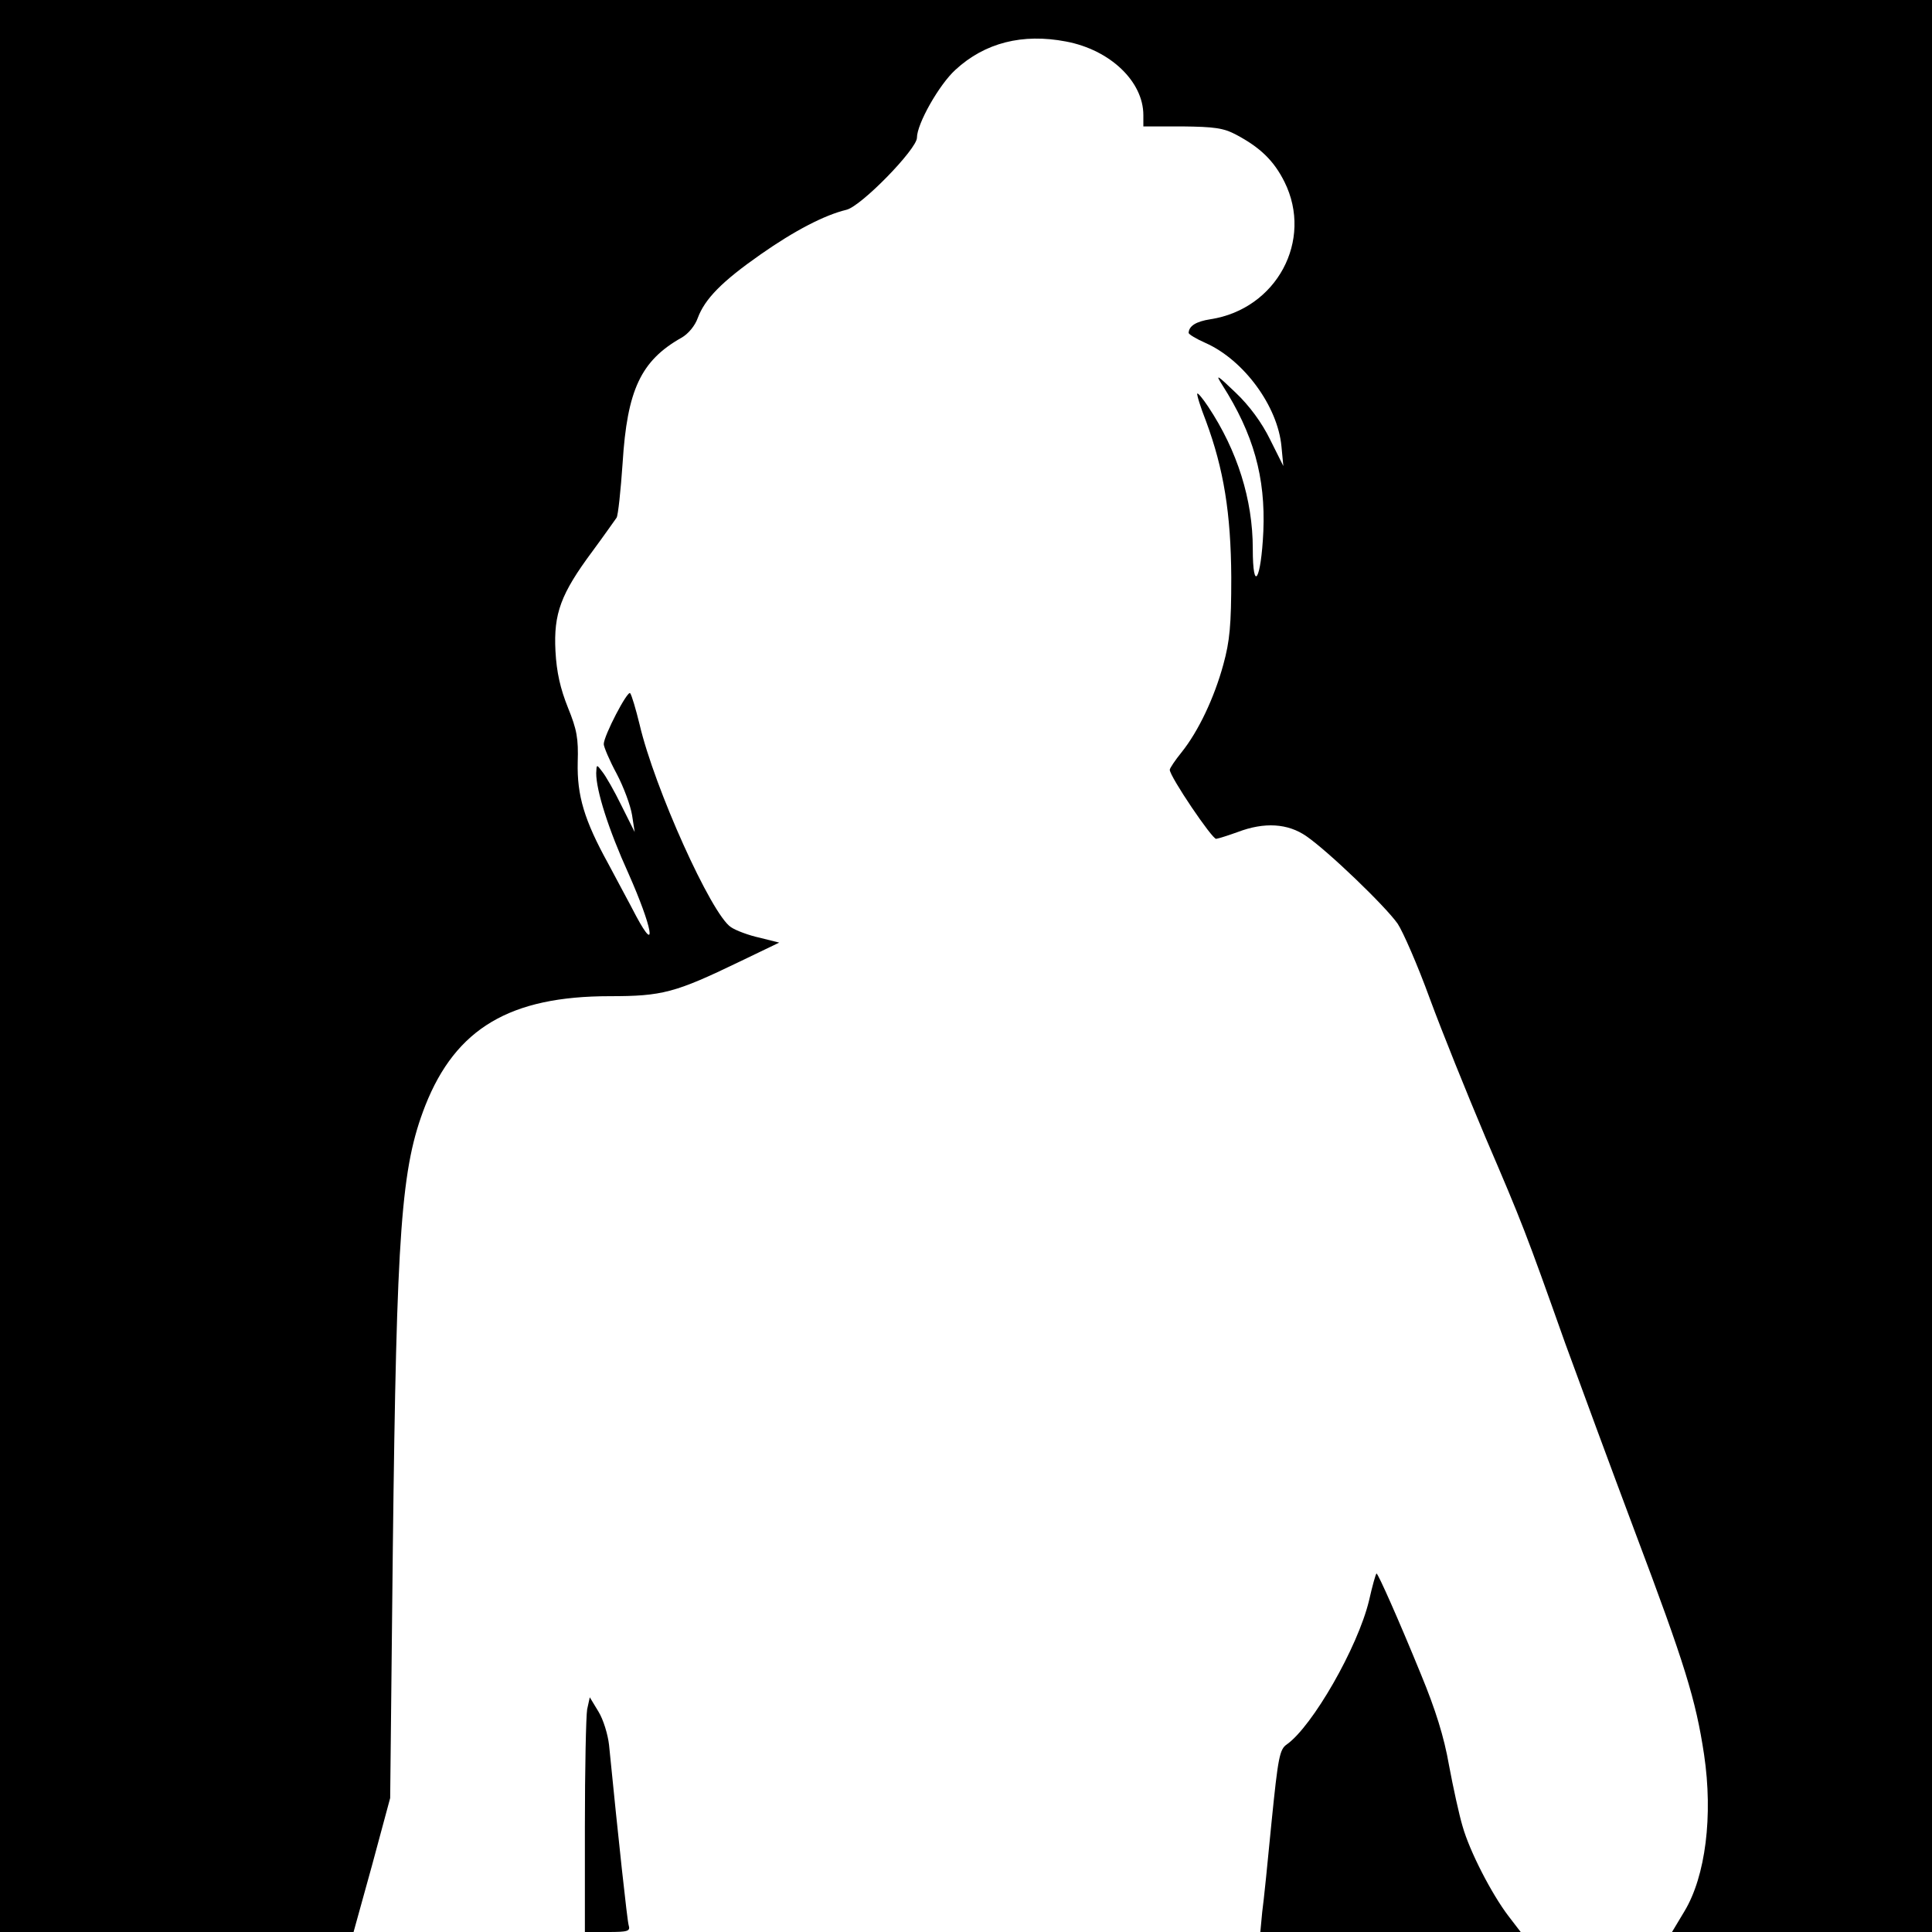 <?xml version="1.0" standalone="no"?>
<!DOCTYPE svg PUBLIC "-//W3C//DTD SVG 20010904//EN"
 "http://www.w3.org/TR/2001/REC-SVG-20010904/DTD/svg10.dtd">
<svg version="1.0" xmlns="http://www.w3.org/2000/svg"
 width="512pt" height="512pt" viewBox="0 0 512 512"
 preserveAspectRatio="xMidYMid meet">
<g transform="translate(0,512) scale(0.1,-0.1)"
fill="#000000" stroke="none">
<path d="M0 2560 l0 -2560 469 0 468 0 49 177 48 178 7 660 c10 851 22 1011
86 1175 81 205 225 290 489 290 139 0 173 9 343 91 l106 51 -52 13 c-28 6 -63
19 -76 28 -52 34 -203 370 -242 537 -10 41 -21 78 -25 83 -7 8 -70 -113 -70
-135 0 -7 15 -43 34 -78 19 -36 37 -85 41 -110 l7 -45 -35 70 c-19 39 -42 79
-51 90 -15 20 -15 20 -16 -4 0 -46 32 -148 86 -267 62 -140 77 -218 20 -112
-18 35 -52 97 -74 139 -64 116 -83 181 -81 269 2 63 -2 86 -26 145 -20 50 -30
93 -33 150 -5 99 14 151 98 264 31 42 59 82 64 89 4 6 11 72 16 145 12 193 48
271 156 332 18 10 36 32 43 52 19 51 64 97 167 169 90 63 169 104 227 118 39
9 187 161 187 191 0 37 59 141 102 180 78 72 178 97 293 75 117 -22 205 -106
205 -195 l0 -30 103 0 c85 -1 109 -4 143 -22 64 -34 100 -69 128 -125 77 -155
-21 -337 -196 -364 -39 -6 -57 -18 -58 -36 0 -4 20 -16 45 -27 101 -45 191
-167 201 -274 l5 -52 -35 70 c-22 45 -55 90 -92 125 -49 47 -54 50 -35 20 83
-130 115 -245 109 -388 -6 -130 -28 -166 -28 -46 0 130 -41 260 -118 376 -14
21 -27 37 -29 35 -2 -2 8 -35 23 -73 47 -127 66 -244 67 -414 0 -127 -4 -169
-21 -231 -24 -88 -66 -177 -111 -233 -17 -21 -31 -42 -31 -46 0 -18 113 -185
123 -183 7 1 32 9 57 18 71 27 133 23 182 -11 58 -40 209 -185 242 -232 14
-21 53 -110 85 -198 32 -87 99 -253 148 -369 97 -226 106 -249 211 -545 39
-107 122 -332 185 -500 132 -350 161 -444 183 -590 24 -162 4 -322 -52 -415
l-33 -55 345 0 344 0 0 2560 0 2560 -2560 0 -2560 0 0 -2560z"/>
<path d="M3628 878 c-30 -124 -150 -333 -218 -381 -19 -13 -23 -35 -40 -203
-10 -104 -21 -213 -25 -241 l-5 -53 345 0 345 0 -33 43 c-44 58 -102 170 -121
237 -9 30 -25 103 -36 162 -13 75 -36 148 -74 240 -60 147 -114 268 -118 268
-2 0 -11 -32 -20 -72z"/>
<path d="M1556 590 c-3 -18 -6 -158 -6 -311 l0 -279 61 0 c53 0 60 2 55 18 -4
14 -27 226 -52 478 -3 27 -15 67 -28 88 l-23 38 -7 -32z"/>
</g>
</svg>
